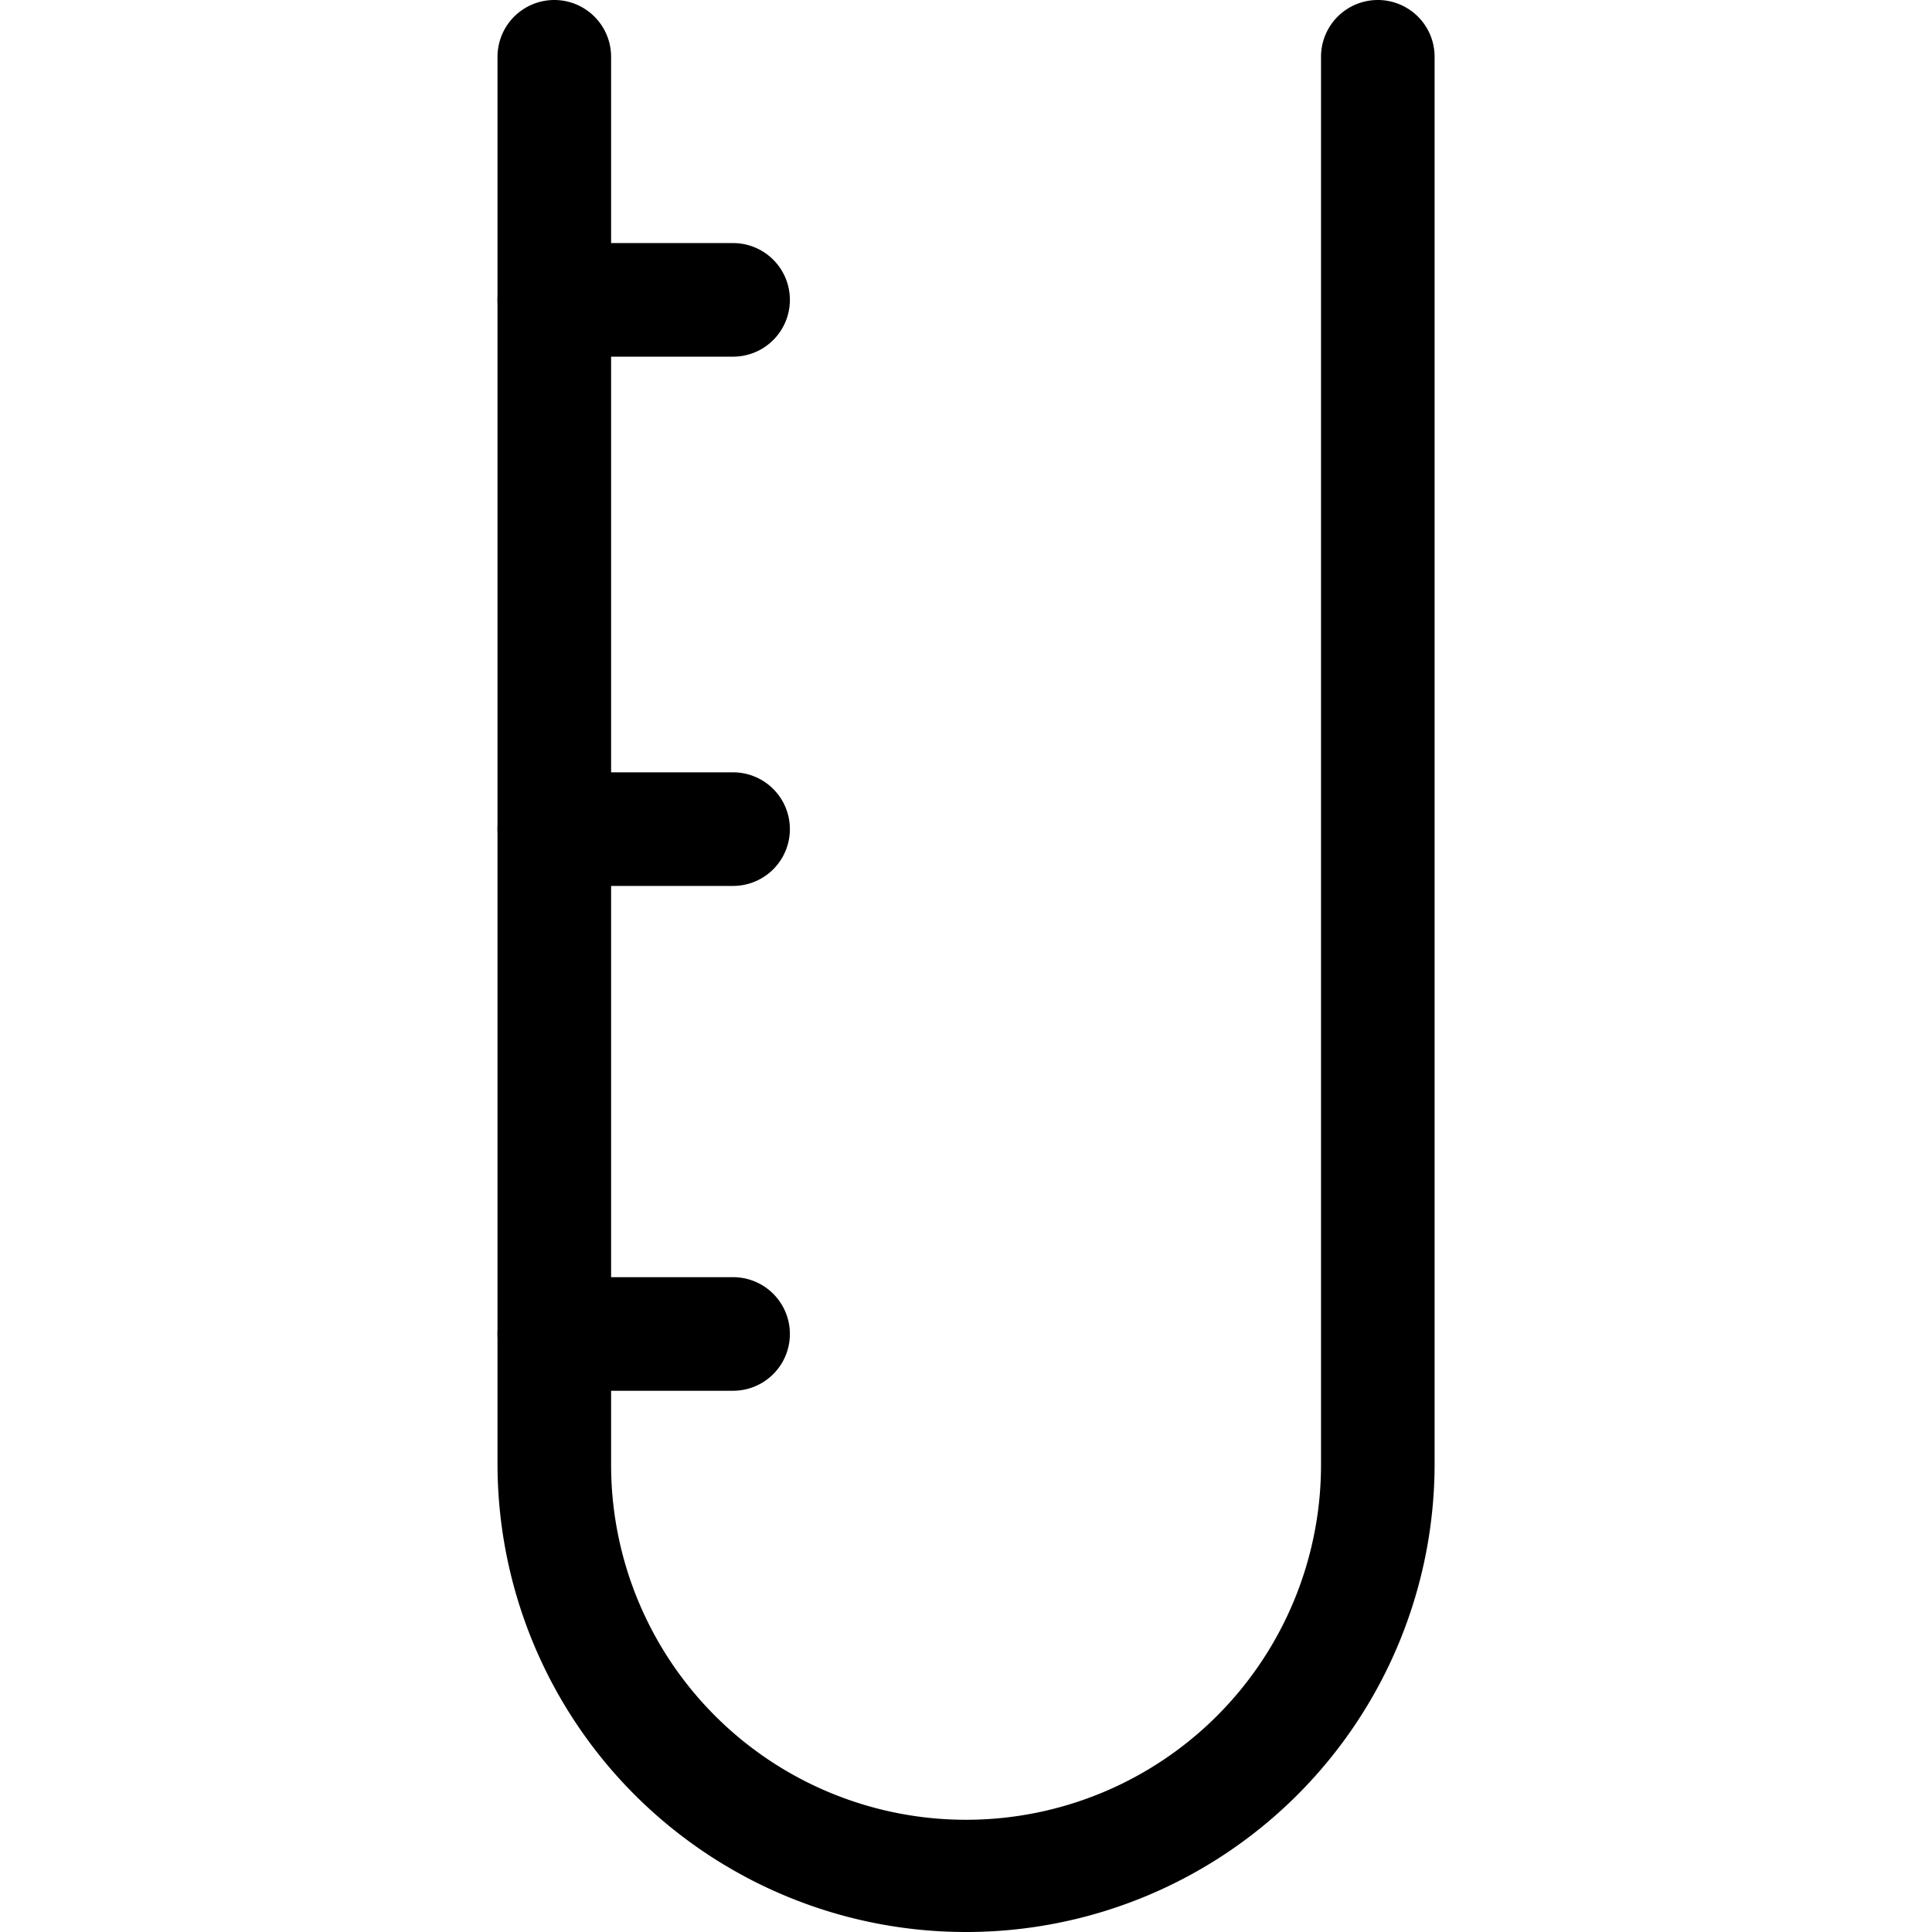 <?xml version="1.0" ?>

<svg fill="#000000" width="800px" height="800px" viewBox="-8.76 0 34.018 34.018" xmlns="http://www.w3.org/2000/svg">
<g transform="translate(-617.424 -385.057)">
<path d="M625.673,419.075a8.247,8.247,0,0,1-8.249-8.226V386.057a1,1,0,0,1,2,0v24.792a6.249,6.249,0,0,0,12.5,0V386.057a1,1,0,0,1,2,0v24.792A8.246,8.246,0,0,1,625.673,419.075Z"/>
<path d="M621.572,391.337h-3.148a1,1,0,0,1,0-2h3.148a1,1,0,0,1,0,2Z"/>
<path d="M621.572,400.656h-3.148a1,1,0,0,1,0-2h3.148a1,1,0,0,1,0,2Z"/>
<path d="M621.572,409.545h-3.148a1,1,0,0,1,0-2h3.148a1,1,0,0,1,0,2Z"/>
</g>
</svg>